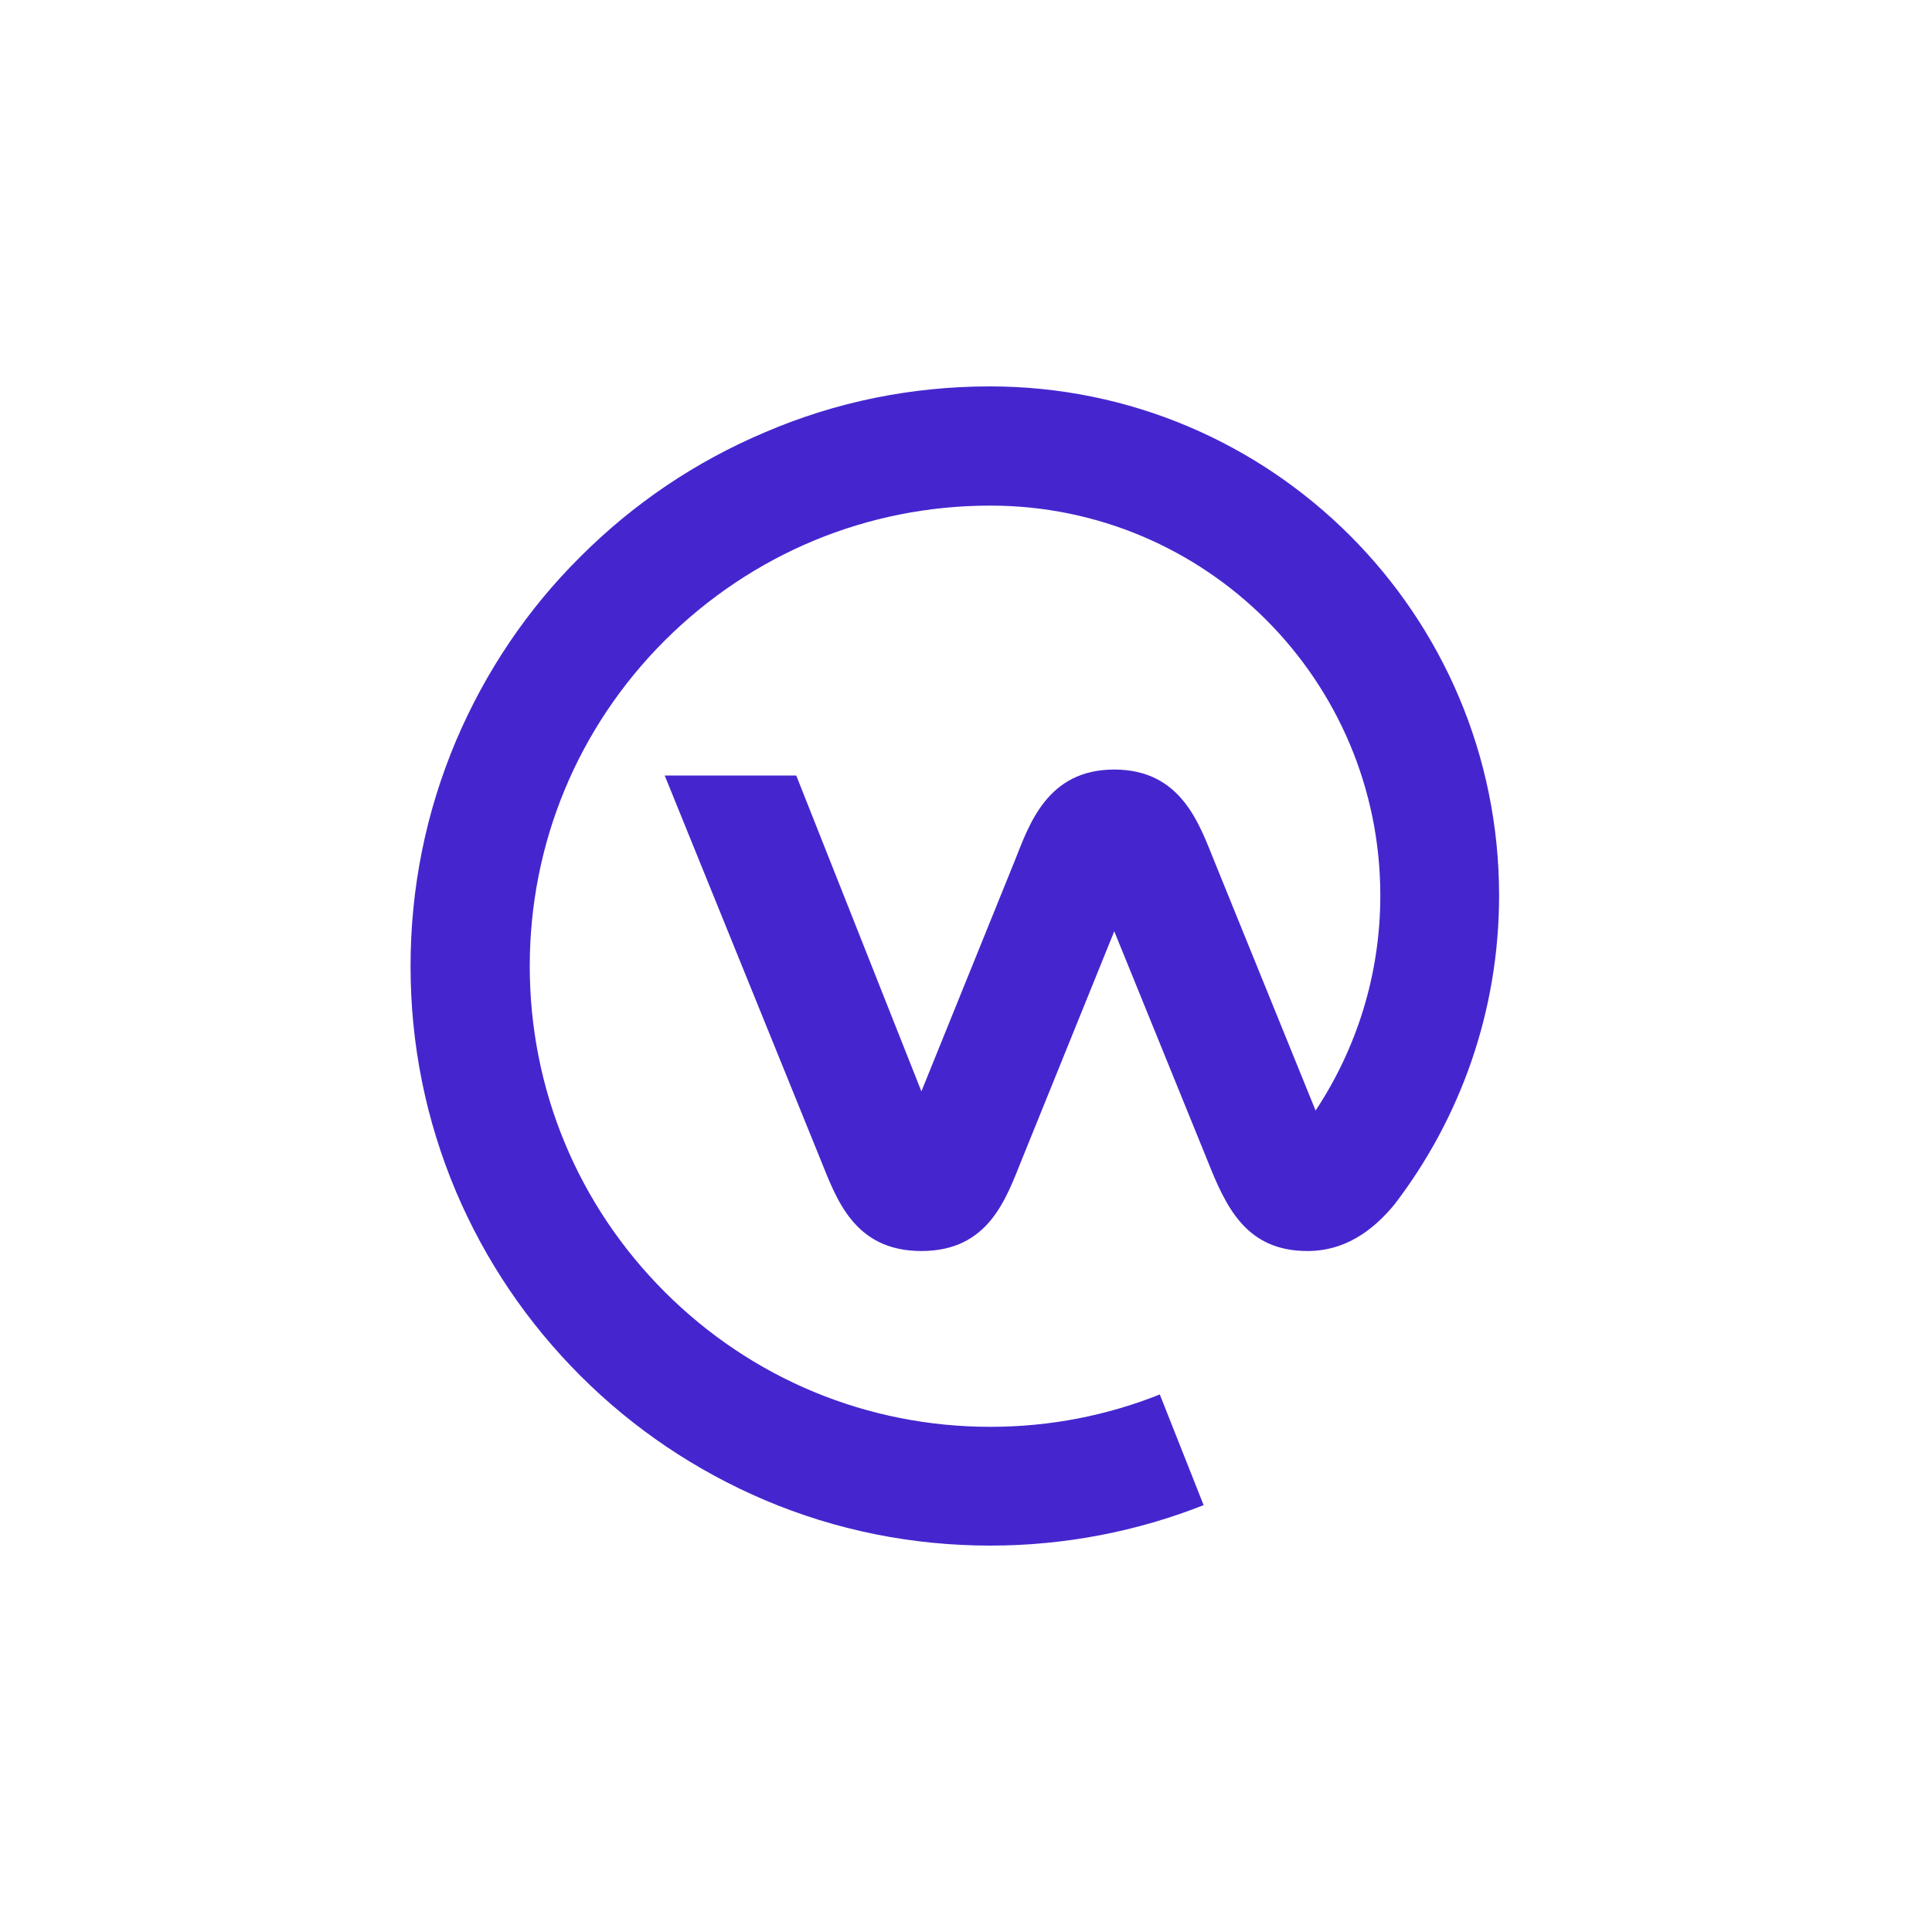 <svg width="80" height="80" viewBox="0 0 80 80" fill="none" xmlns="http://www.w3.org/2000/svg">
<path d="M62.074 37.083C62.074 25.431 52.626 16 40.991 16C37.765 16 34.61 16.635 31.666 17.904C28.793 19.12 26.237 20.848 24.033 23.051C21.83 25.237 20.102 27.811 18.886 30.666C17.635 33.628 17 36.765 17 40.009C17 43.252 17.635 46.39 18.886 49.351C20.102 52.207 21.83 54.763 24.033 56.967C26.237 59.17 28.811 60.898 31.666 62.114C34.61 63.365 37.765 64 41.009 64C44.129 64 47.108 63.401 49.84 62.325L48.025 57.742C45.856 58.606 43.494 59.082 41.009 59.082C35.914 59.082 31.12 57.09 27.524 53.494C23.928 49.898 21.936 45.103 21.936 40.009C21.936 34.914 23.928 30.12 27.524 26.524C31.137 22.928 35.914 20.936 41.009 20.936C49.928 20.936 57.156 28.163 57.156 37.083C57.156 40.361 56.169 43.429 54.476 45.985L50.281 35.655C49.664 34.139 48.924 31.865 46.139 31.865C43.353 31.865 42.613 34.156 42.014 35.655L38.153 45.191L32.971 32.112H27.524L33.975 48.012C34.628 49.616 35.35 51.802 38.153 51.802C40.956 51.802 41.661 49.616 42.313 48.012L46.139 38.563L49.981 48.012C50.757 49.968 51.585 51.802 54.141 51.802C55.957 51.802 57.103 50.638 57.737 49.88C60.452 46.337 62.074 41.895 62.074 37.083Z" fill="#4526CE"/>
</svg>
